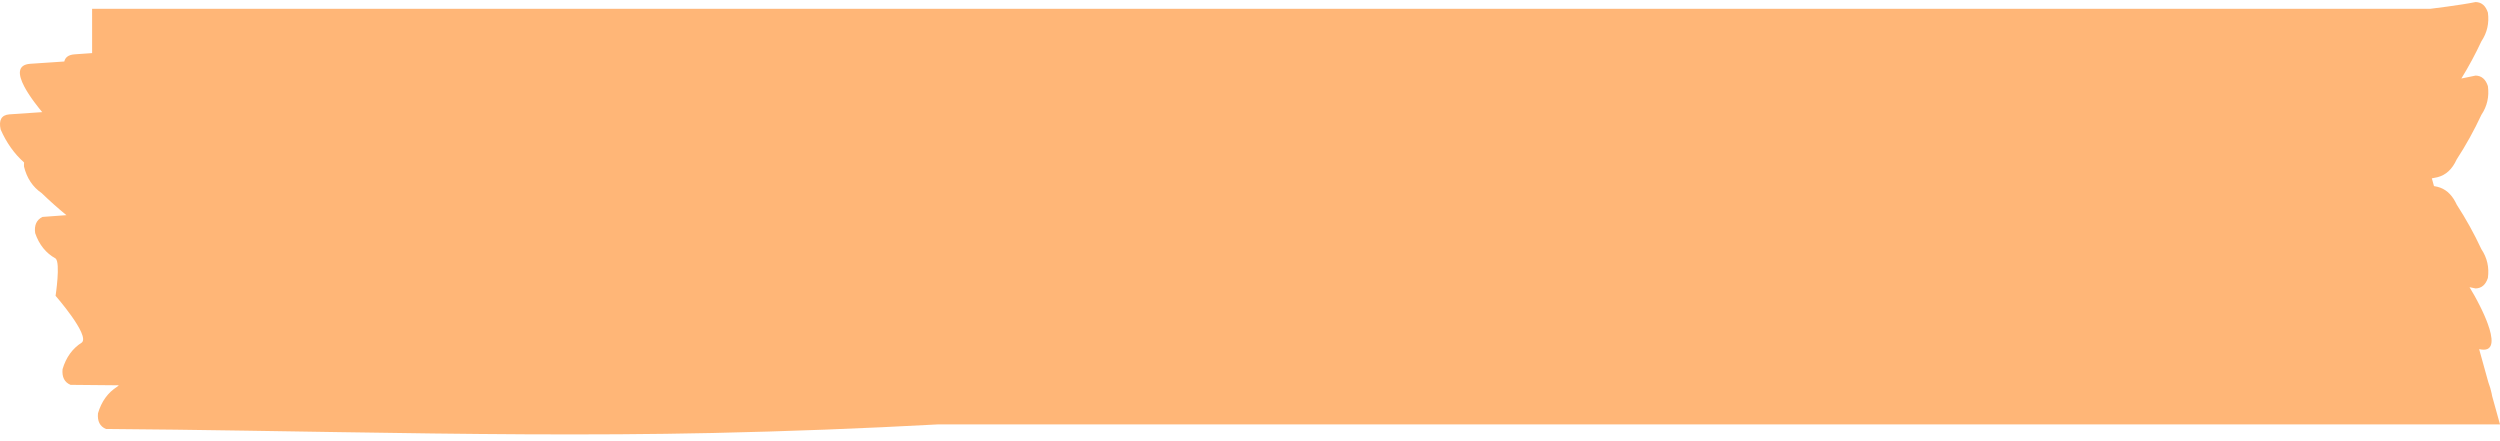 <svg width="170" height="30" viewBox="0 0 170 30" fill="none" xmlns="http://www.w3.org/2000/svg">
<path fill-rule="evenodd" clip-rule="evenodd" d="M168.342 0.139C168.747 0.15 169.025 0.389 169.177 0.856C169.274 1.572 169.127 2.223 168.735 2.807C168.324 3.688 167.869 4.532 167.372 5.339L168.342 5.139C168.747 5.15 169.025 5.389 169.177 5.856C169.274 6.572 169.127 7.223 168.735 7.807C168.237 8.874 167.676 9.887 167.052 10.845C166.752 11.508 166.316 11.91 165.744 12.052L165.365 12.128L165.51 12.654L165.744 12.701C166.264 12.83 166.672 13.174 166.967 13.733L167.052 13.907C167.676 14.866 168.237 15.879 168.735 16.946C169.127 17.53 169.274 18.181 169.177 18.897C169.025 19.364 168.747 19.603 168.342 19.614L167.927 19.528L168.271 20.115L168.449 20.443L168.644 20.822L168.75 21.04L168.859 21.271L168.966 21.512L169.069 21.759L169.165 22.009C169.514 22.963 169.636 23.878 168.755 23.771L168.581 23.74L169.207 25.994C169.299 26.233 169.373 26.484 169.43 26.747L169.463 26.924L170 28.86L63.746 28.861C58.65 29.139 53.55 29.333 48.448 29.444C39.989 29.627 31.529 29.519 23.069 29.385L16.723 29.285C13.551 29.236 10.378 29.193 7.205 29.17C6.793 28.997 6.613 28.642 6.663 28.104C6.9 27.298 7.338 26.693 7.977 26.29L8.078 26.2C6.984 26.188 5.89 26.178 4.797 26.17C4.384 25.997 4.204 25.642 4.254 25.104C4.492 24.298 4.929 23.693 5.568 23.29C6.12 22.793 3.779 20.115 3.779 20.115C3.779 20.115 4.125 17.855 3.779 17.576C3.124 17.215 2.661 16.64 2.391 15.851C2.318 15.317 2.483 14.95 2.887 14.751L4.516 14.631C3.939 14.158 3.378 13.658 2.832 13.13C2.226 12.717 1.825 12.116 1.632 11.326C1.627 11.228 1.629 11.136 1.639 11.05C0.971 10.455 0.439 9.707 0.045 8.807C-0.098 8.165 0.098 7.822 0.632 7.777L2.871 7.625L2.642 7.344L2.331 6.939L2.179 6.729L2.032 6.515L1.893 6.301L1.764 6.088L1.648 5.878C1.232 5.083 1.156 4.4 2.062 4.337C2.832 4.283 3.602 4.232 4.372 4.182C4.433 3.913 4.639 3.726 5.067 3.695L6.264 3.611L6.263 0.6H165.249C165.249 0.6 167.312 0.352 168.342 0.139Z" fill="#FFB677"/>
</svg>
